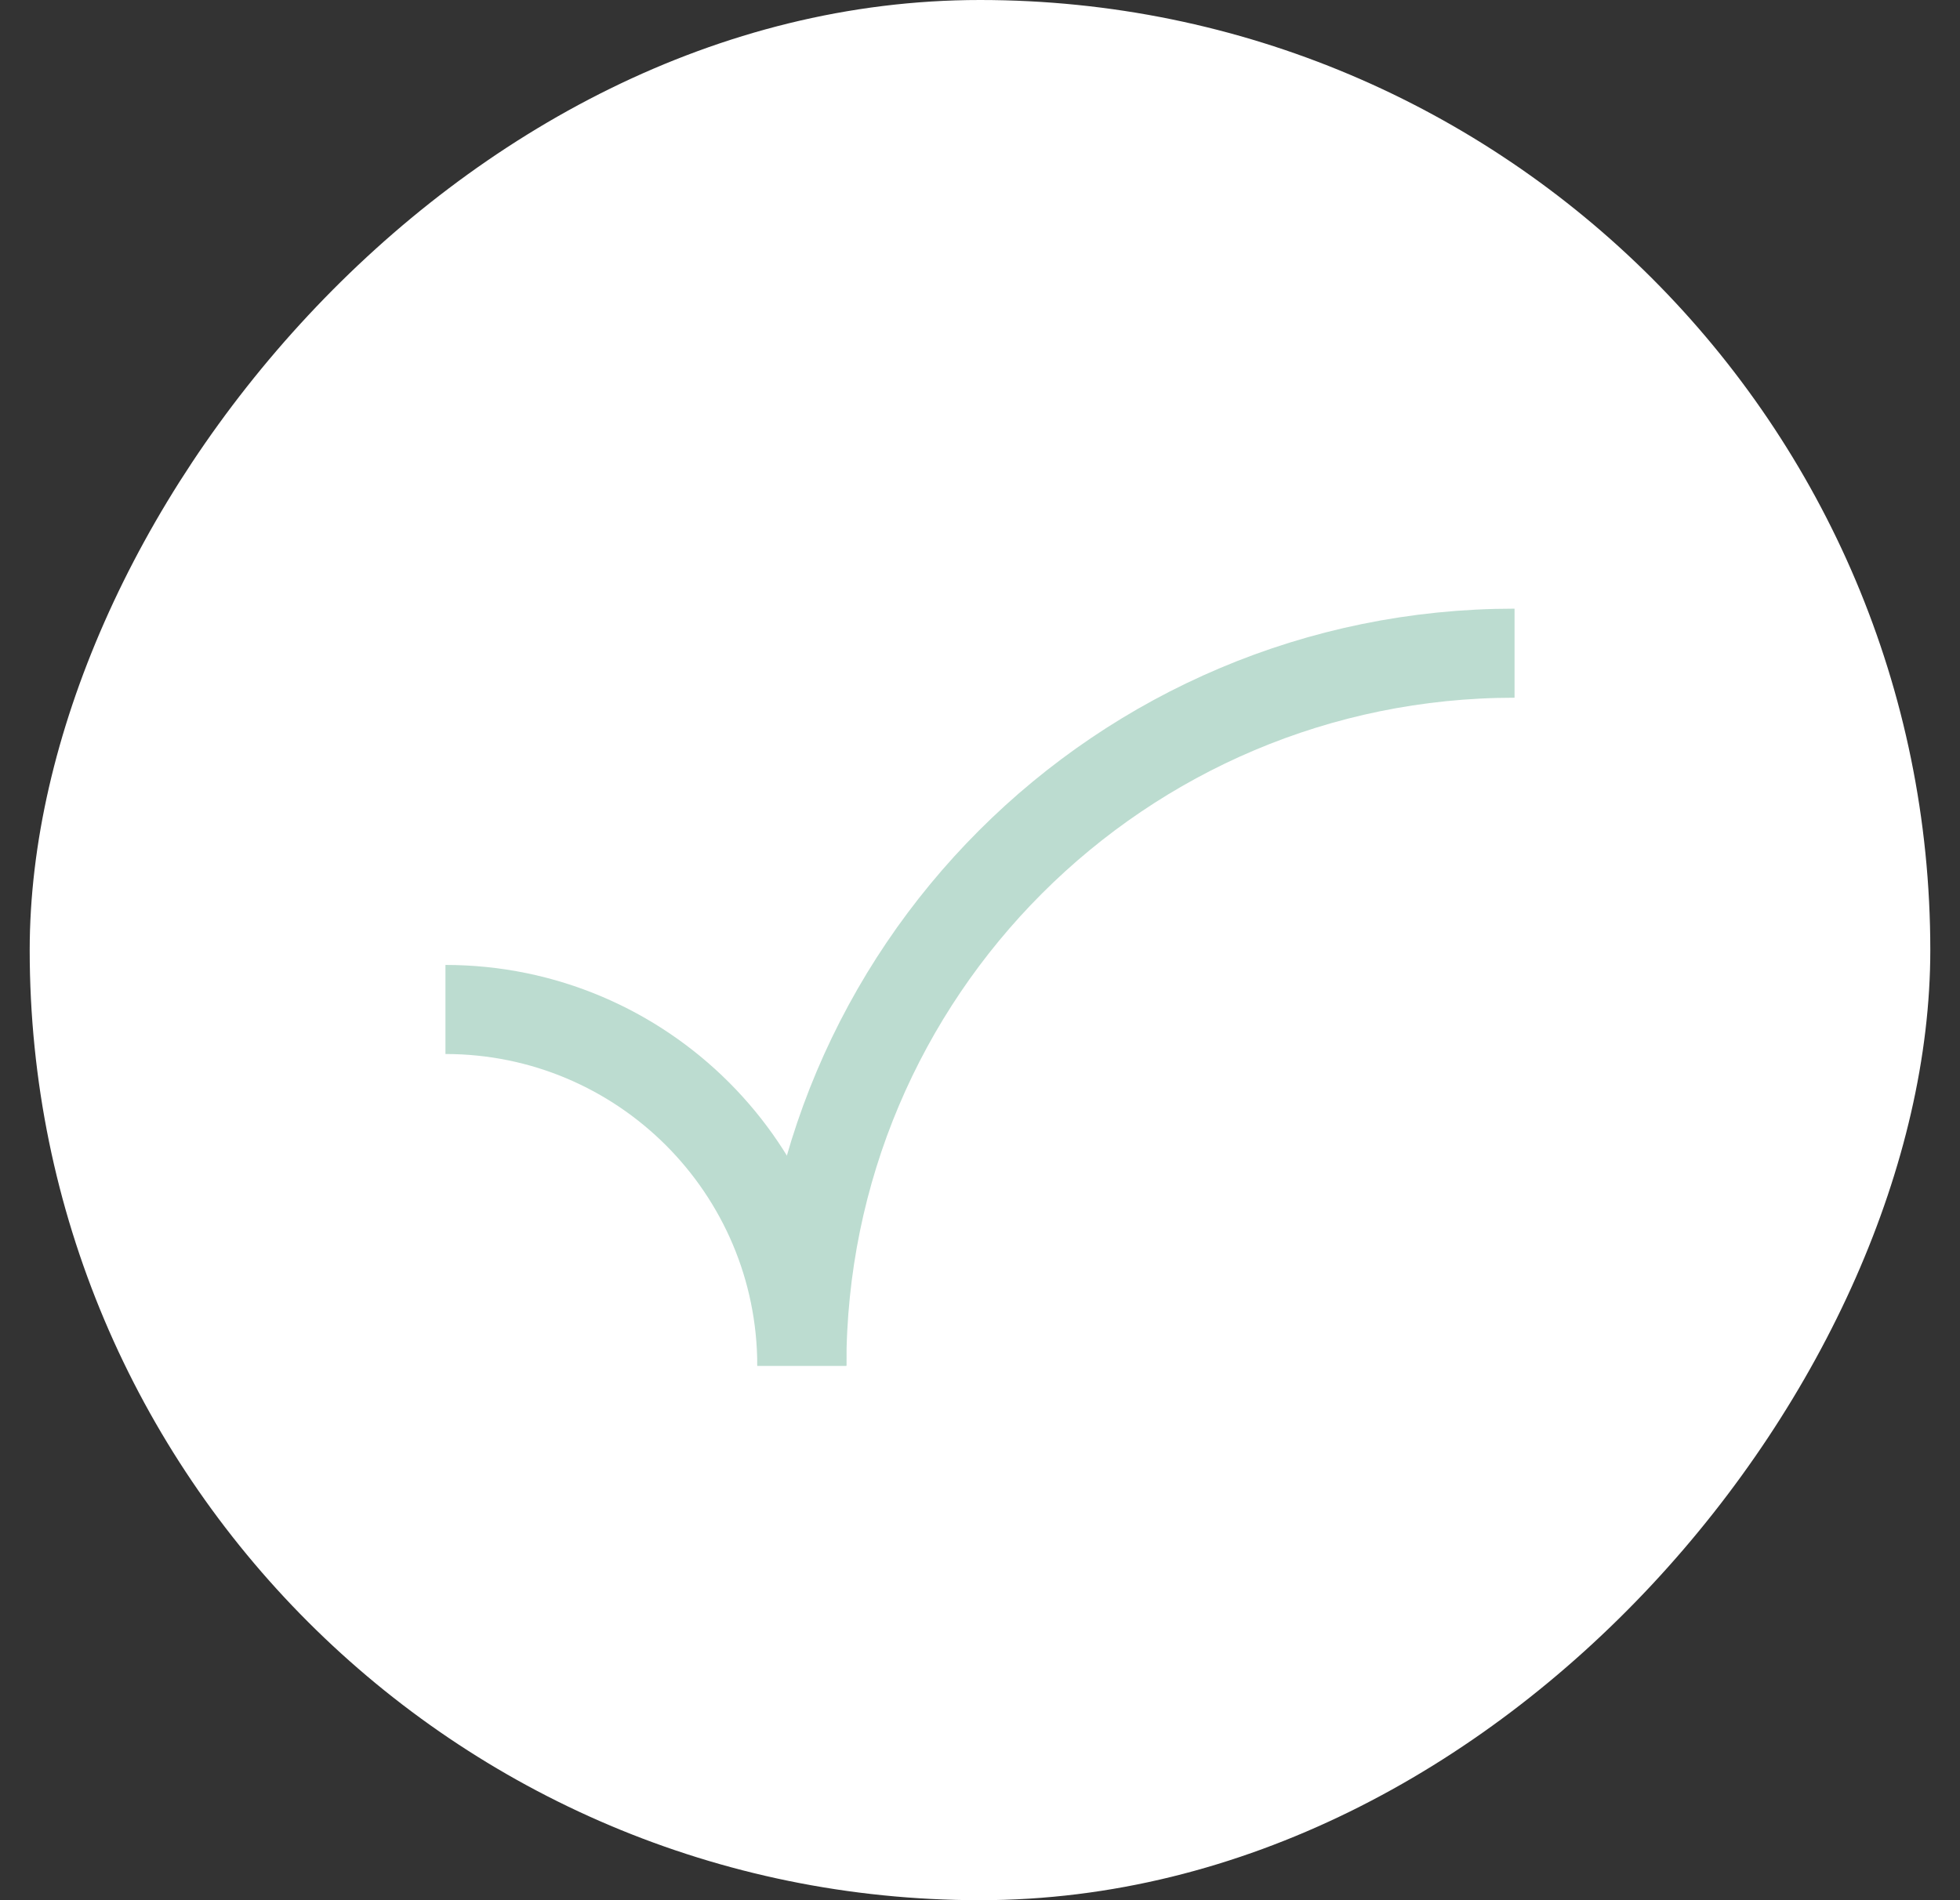 <svg width="33" height="32" viewBox="0 0 33 32" fill="none" xmlns="http://www.w3.org/2000/svg">
<rect x="0" y="0" width="33" height="32" fill="#333333" stroke="none"/>
<rect width="32" height="32" rx="16" transform="matrix(1 0 0 -1 0.5 32)" fill="white"/>
<path d="M25.5 11C18.873 11 13.5 16.373 13.5 23" stroke="#BCDCD0" stroke-width="1.5"/>
<path d="M7.5 17C10.814 17 13.5 19.686 13.5 23" stroke="#BCDCD0" stroke-width="1.5"/>
</svg>
